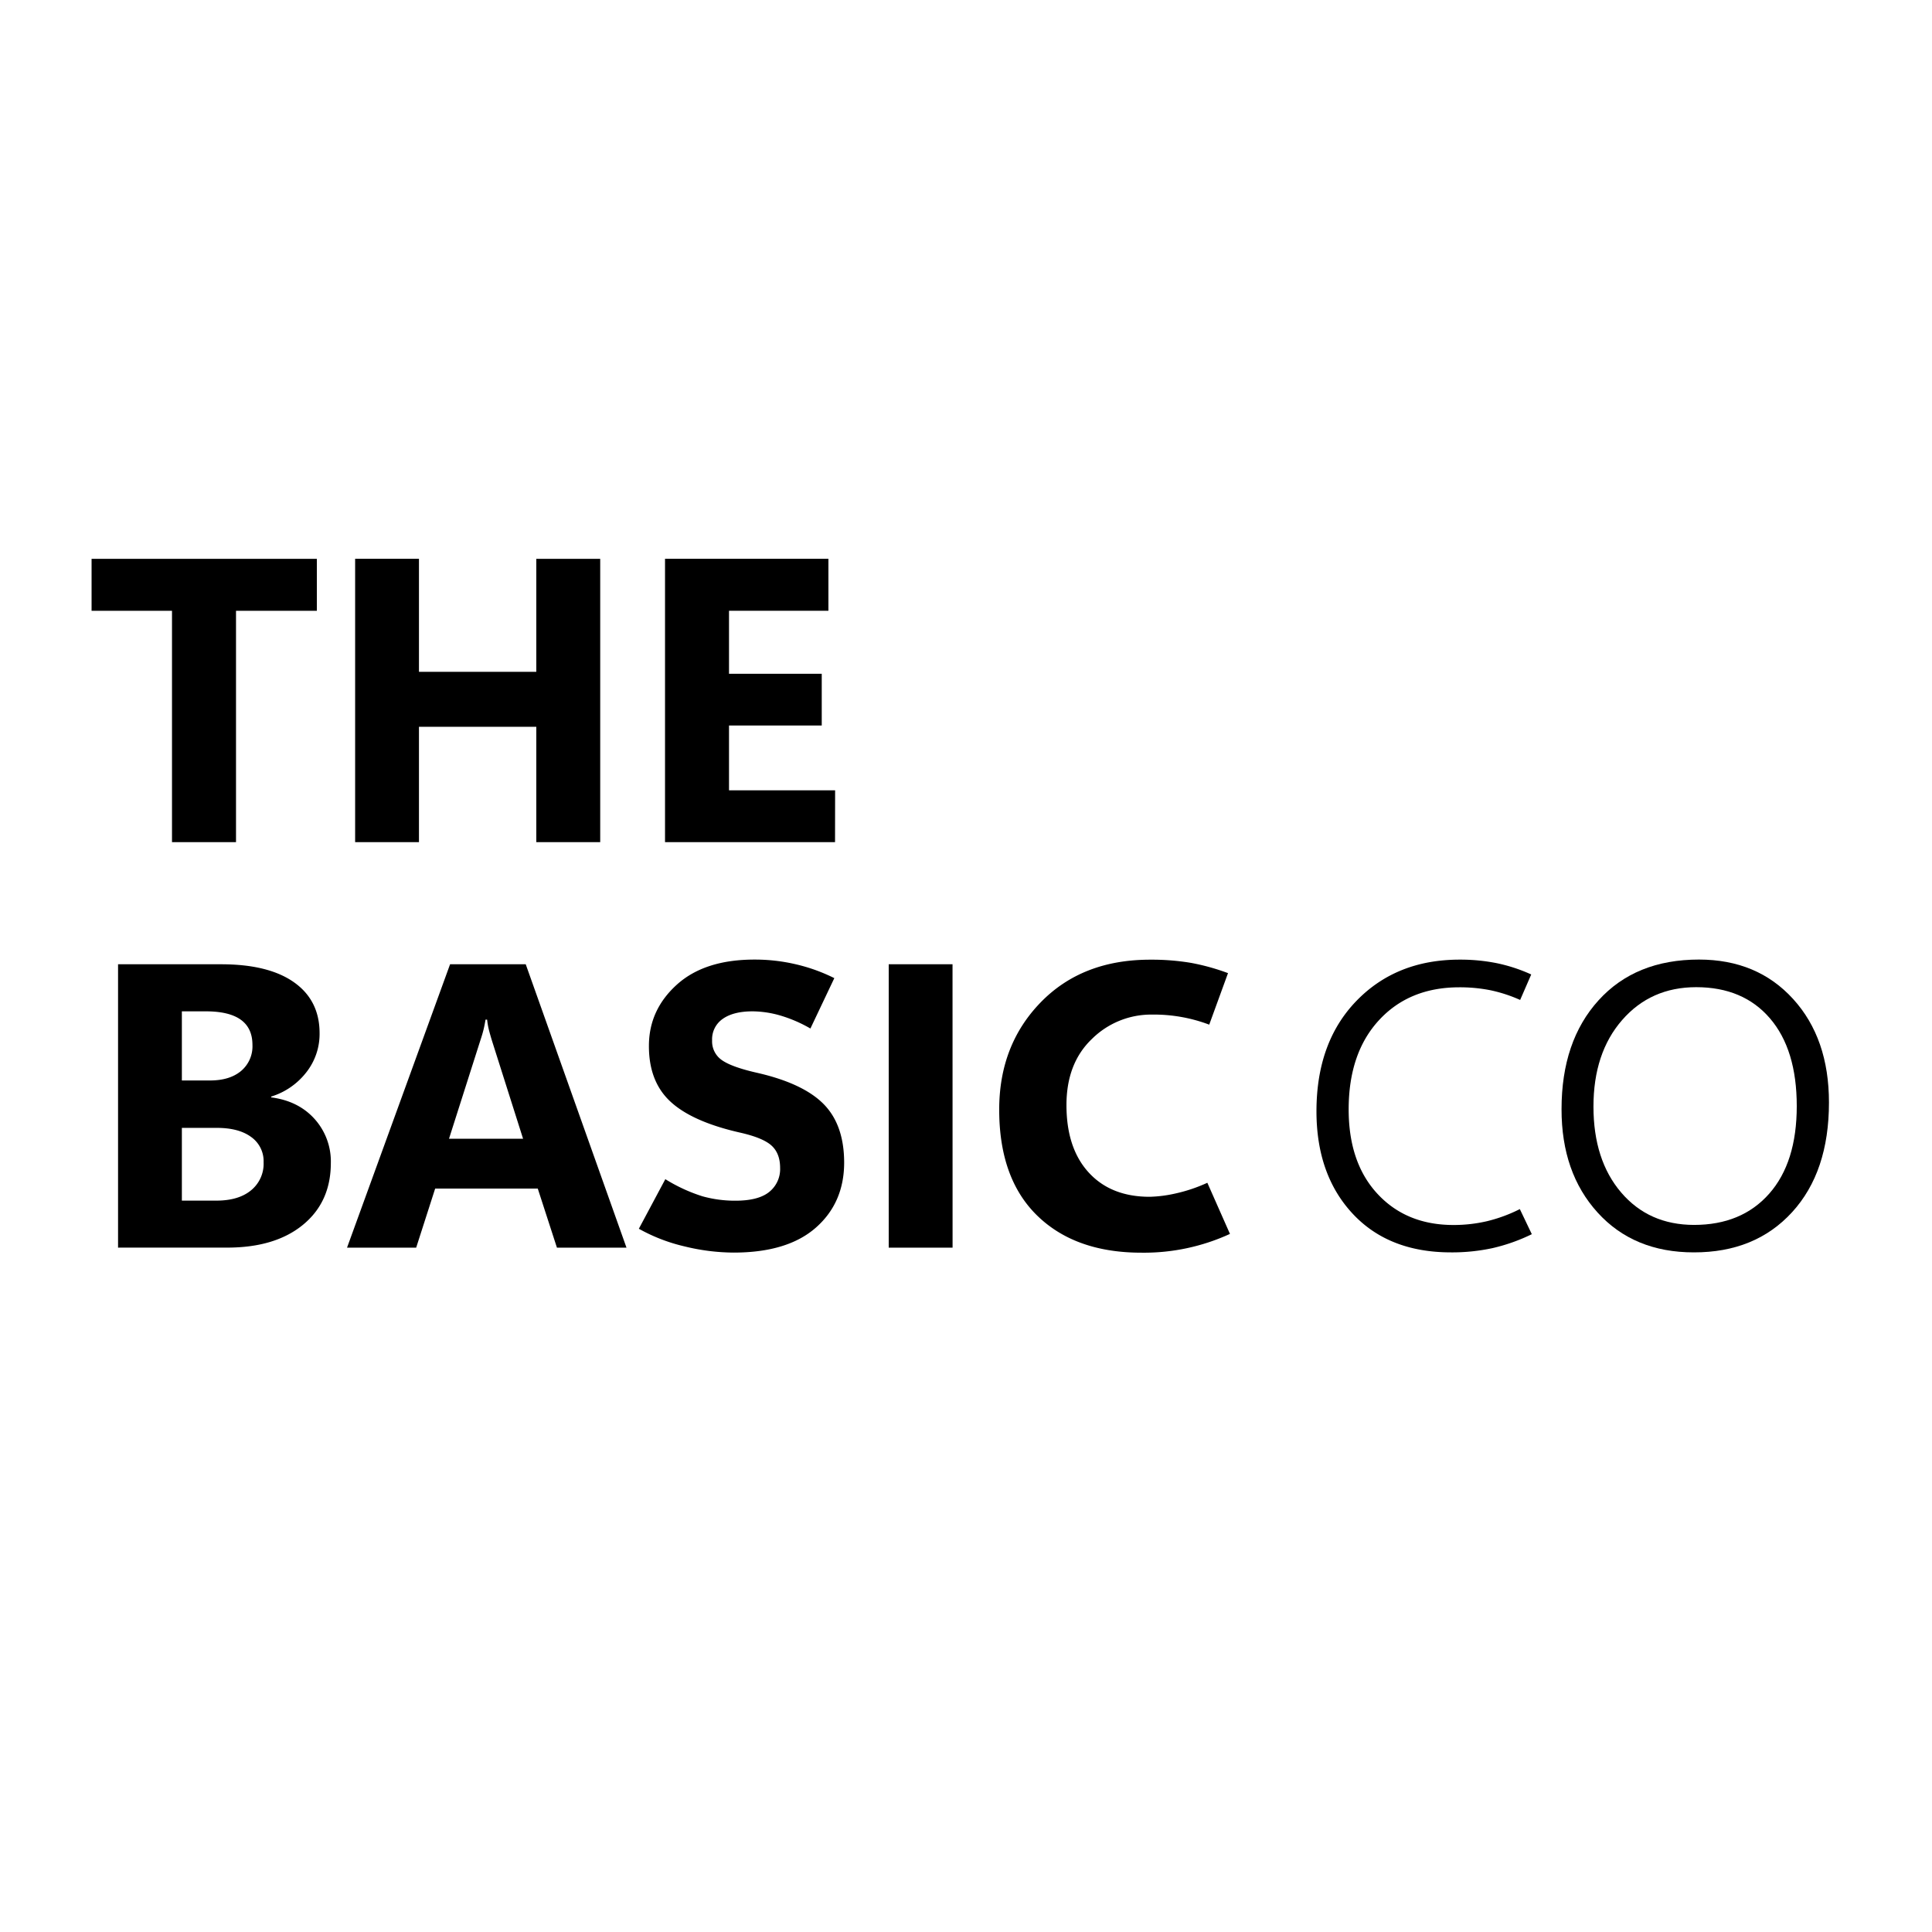 <svg viewBox="0 0 750 750" xmlns="http://www.w3.org/2000/svg" data-name="Layer 1" id="Layer_1"><path d="M123,237.11H91.62v89.81H66.77V237.11H35.55V216.94H123Z"></path><path d="M233,326.92H208.19V282.13H162.64v44.79H137.86v-110h24.78v43.87h45.55V216.94H233Z"></path><path d="M324.16,326.92h-66v-110h63.43v20.17H283v24.47h36v20.09H283v25.16h41.19Z"></path><path d="M45.83,484.33v-110h40q18.42,0,28.31,7T124.06,401a24.08,24.08,0,0,1-5.29,15.45,27.53,27.53,0,0,1-13.5,9.24V426q10.58,1.38,16.87,8.4a24.68,24.68,0,0,1,6.29,17.06q0,15.12-10.81,24t-29.53,8.86ZM70.6,392.6v26.84H81.49q7.67,0,12.08-3.68A12.47,12.47,0,0,0,98,405.64q0-6.52-4.52-9.78T79.88,392.6Zm0,45.25v28.23H84q8.6,0,13.46-4a13.32,13.32,0,0,0,4.87-10.89,11.49,11.49,0,0,0-4.79-9.78q-4.8-3.57-13.38-3.57Z"></path><path d="M134.72,484.33l40-110h29.37l39.11,110h-27l-7.44-22.93H168.93l-7.37,22.93Zm39.58-42.26h28.76l-12.12-38.2c-.46-1.53-.83-2.83-1.11-3.91a29.71,29.71,0,0,1-.73-4.14h-.62c-.25,1.53-.52,2.87-.8,4s-.65,2.38-1.11,3.76Z"></path><path d="M248,477l10.28-19.25a63.06,63.06,0,0,0,14.38,6.64,46.9,46.9,0,0,0,12.84,1.72q8.91,0,13.12-3.41a11.36,11.36,0,0,0,4.22-9.32q0-5.67-3.38-8.71T287,439.61q-18.41-4.22-26.77-12T251.91,406q0-13.95,10.82-23.74T293,372.51a69.2,69.2,0,0,1,16,1.84,67.51,67.51,0,0,1,14.88,5.36l-9.28,19.56a53.44,53.44,0,0,0-12-5.14,39.76,39.76,0,0,0-10.43-1.53q-7.44,0-11.58,2.91a9.6,9.6,0,0,0-4.15,8.36,8.83,8.83,0,0,0,3.8,7.67q3.79,2.68,13.61,4.91,17.88,4.07,25.85,12.12t8,22.7q0,15.64-11,25.31t-31.94,9.67a81.14,81.14,0,0,1-19.1-2.42A67.3,67.3,0,0,1,248,477Z"></path><path d="M369.79,484.33H345v-110h24.77Z"></path><path d="M477.47,479a79.89,79.89,0,0,1-34.35,7.29q-25.69,0-40.46-14.38t-14.77-41.15q0-25.08,16.11-41.65t42.49-16.56a92,92,0,0,1,15.76,1.22,85.1,85.1,0,0,1,14.46,4l-7.29,20a60.68,60.68,0,0,0-22.16-3.91,32.65,32.65,0,0,0-23.39,9.47Q414,412.77,414,429q0,16.73,8.63,26.16t23.66,9.43a50.32,50.32,0,0,0,9.93-1.26,61.15,61.15,0,0,0,12.47-4.18Z"></path><path d="M594.65,479.11a70.5,70.5,0,0,1-15.26,5.41,74.36,74.36,0,0,1-16.11,1.65q-24.24,0-38.23-15.07t-14-39.69q0-26.85,15.53-42.88t40.15-16a71.5,71.5,0,0,1,14.19,1.35,62.91,62.91,0,0,1,13.5,4.41l-4.3,9.89a56.86,56.86,0,0,0-11.5-3.76,60.69,60.69,0,0,0-12.12-1.15q-19.41,0-31.18,12.77t-11.77,34.63q0,20.72,11.2,32.79t29.45,12.08a57.28,57.28,0,0,0,13-1.46A59,59,0,0,0,590,469.37Z"></path><path d="M657.54,486.17q-23.31,0-37.35-15.46t-14-40.15q0-26.38,14.35-42.22t39-15.84q22.63,0,36.55,15.31T710,428q0,26.91-14.3,42.56T657.54,486.17Zm.08-10.66q18.48,0,29.18-12.12t10.7-34q0-21.93-10.39-34.05t-28.65-12.12q-17.64,0-28.76,12.77t-11.12,33.56q0,20.78,10.74,33.36T657.62,475.51Z"></path></svg>